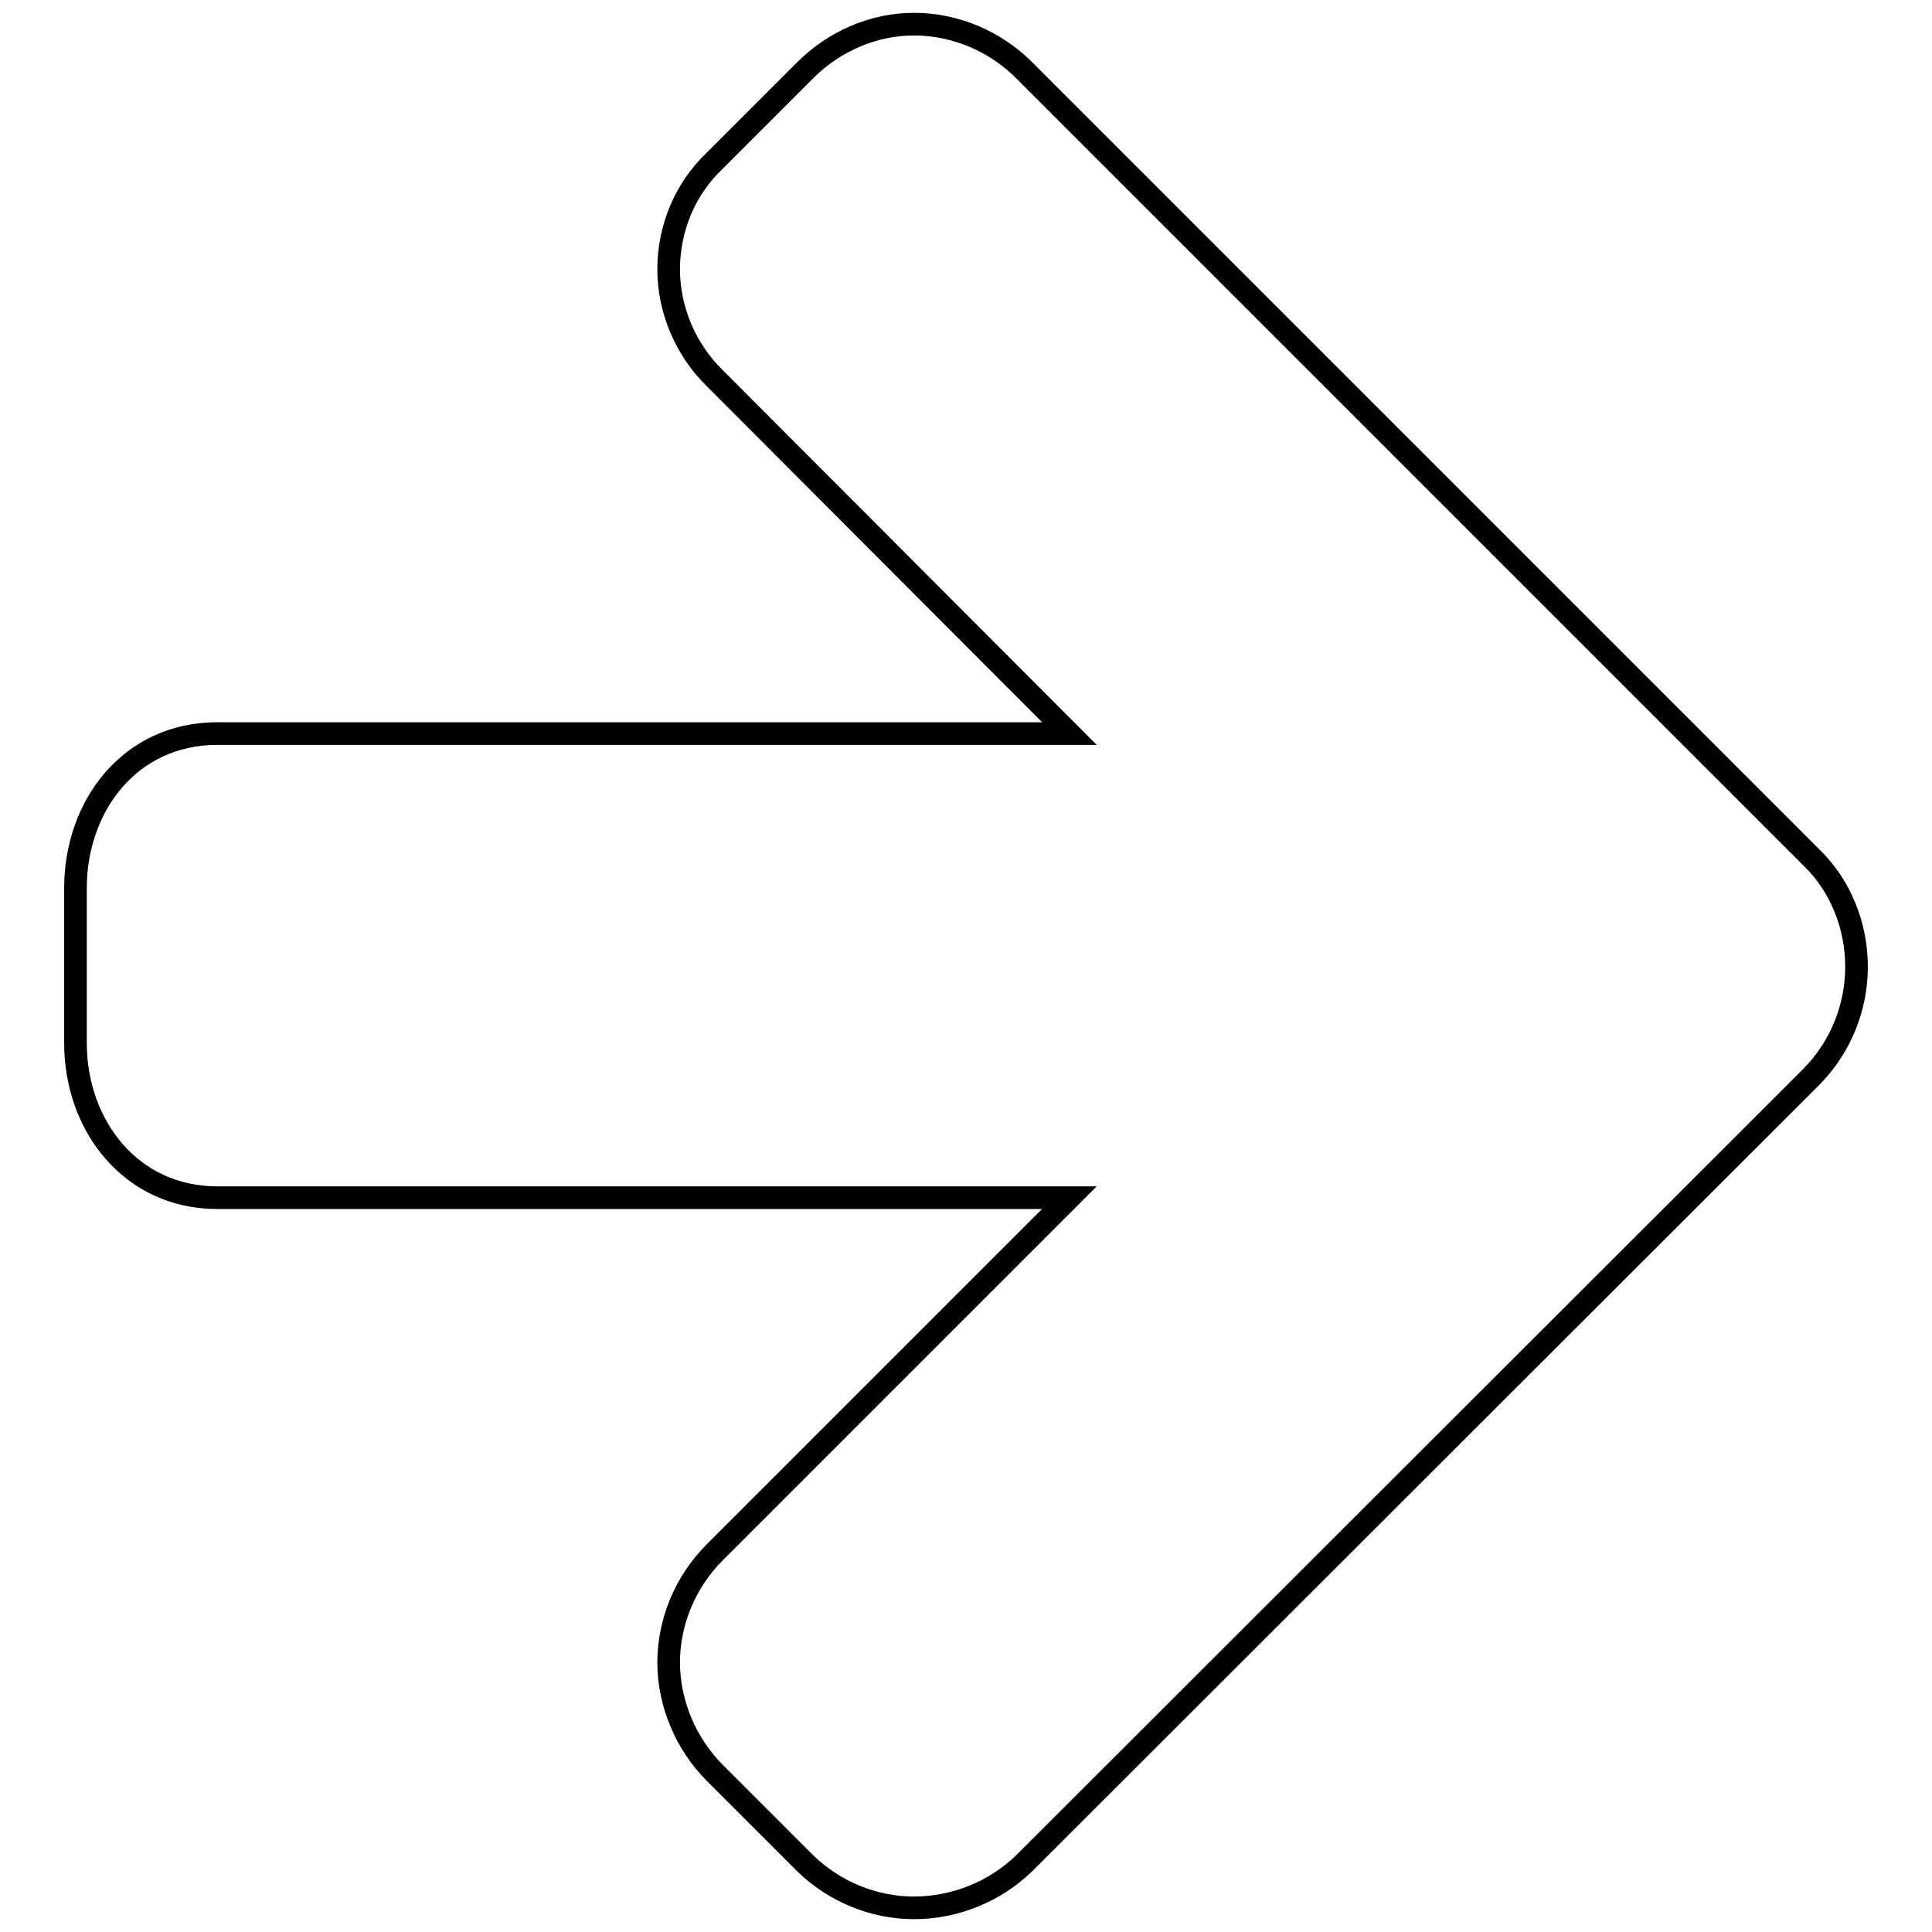 <?xml version="1.0" encoding="utf-8"?>
<!-- Svg Vector Icons : http://www.onlinewebfonts.com/icon -->
<!DOCTYPE svg PUBLIC "-//W3C//DTD SVG 1.1//EN" "http://www.w3.org/Graphics/SVG/1.1/DTD/svg11.dtd">
<svg version="1.1" xmlns="http://www.w3.org/2000/svg" xmlns:xlink="http://www.w3.org/1999/xlink" x="0px" y="0px" viewBox="0 0 256 256" enable-background="new 0 0 256 256" xml:space="preserve">
<g><g><path stroke-width="3" fill-opacity="0" stroke="#000000"  d="M240.1,142.6L135.7,246.9c-3.8,3.7-9.1,5.9-14.6,5.9c-5.4,0-10.6-2.2-14.4-5.9l-12-12c-3.8-3.8-6.1-9.2-6.1-14.6s2.2-10.7,6.1-14.6l47-47H28.8c-11.5,0-18.8-9.6-18.8-20.5v-20.5c0-10.9,7.2-20.5,18.8-20.5h112.9L94.7,50.1c-3.8-3.7-6.1-9-6.1-14.4c0-5.5,2.2-10.7,6.1-14.4l12-12c3.8-3.8,9-6.1,14.4-6.1s10.7,2.2,14.6,6.1l104.4,104.4c3.8,3.7,5.9,9,5.9,14.4C246,133.5,243.9,138.7,240.1,142.6z"/></g></g>
</svg>
